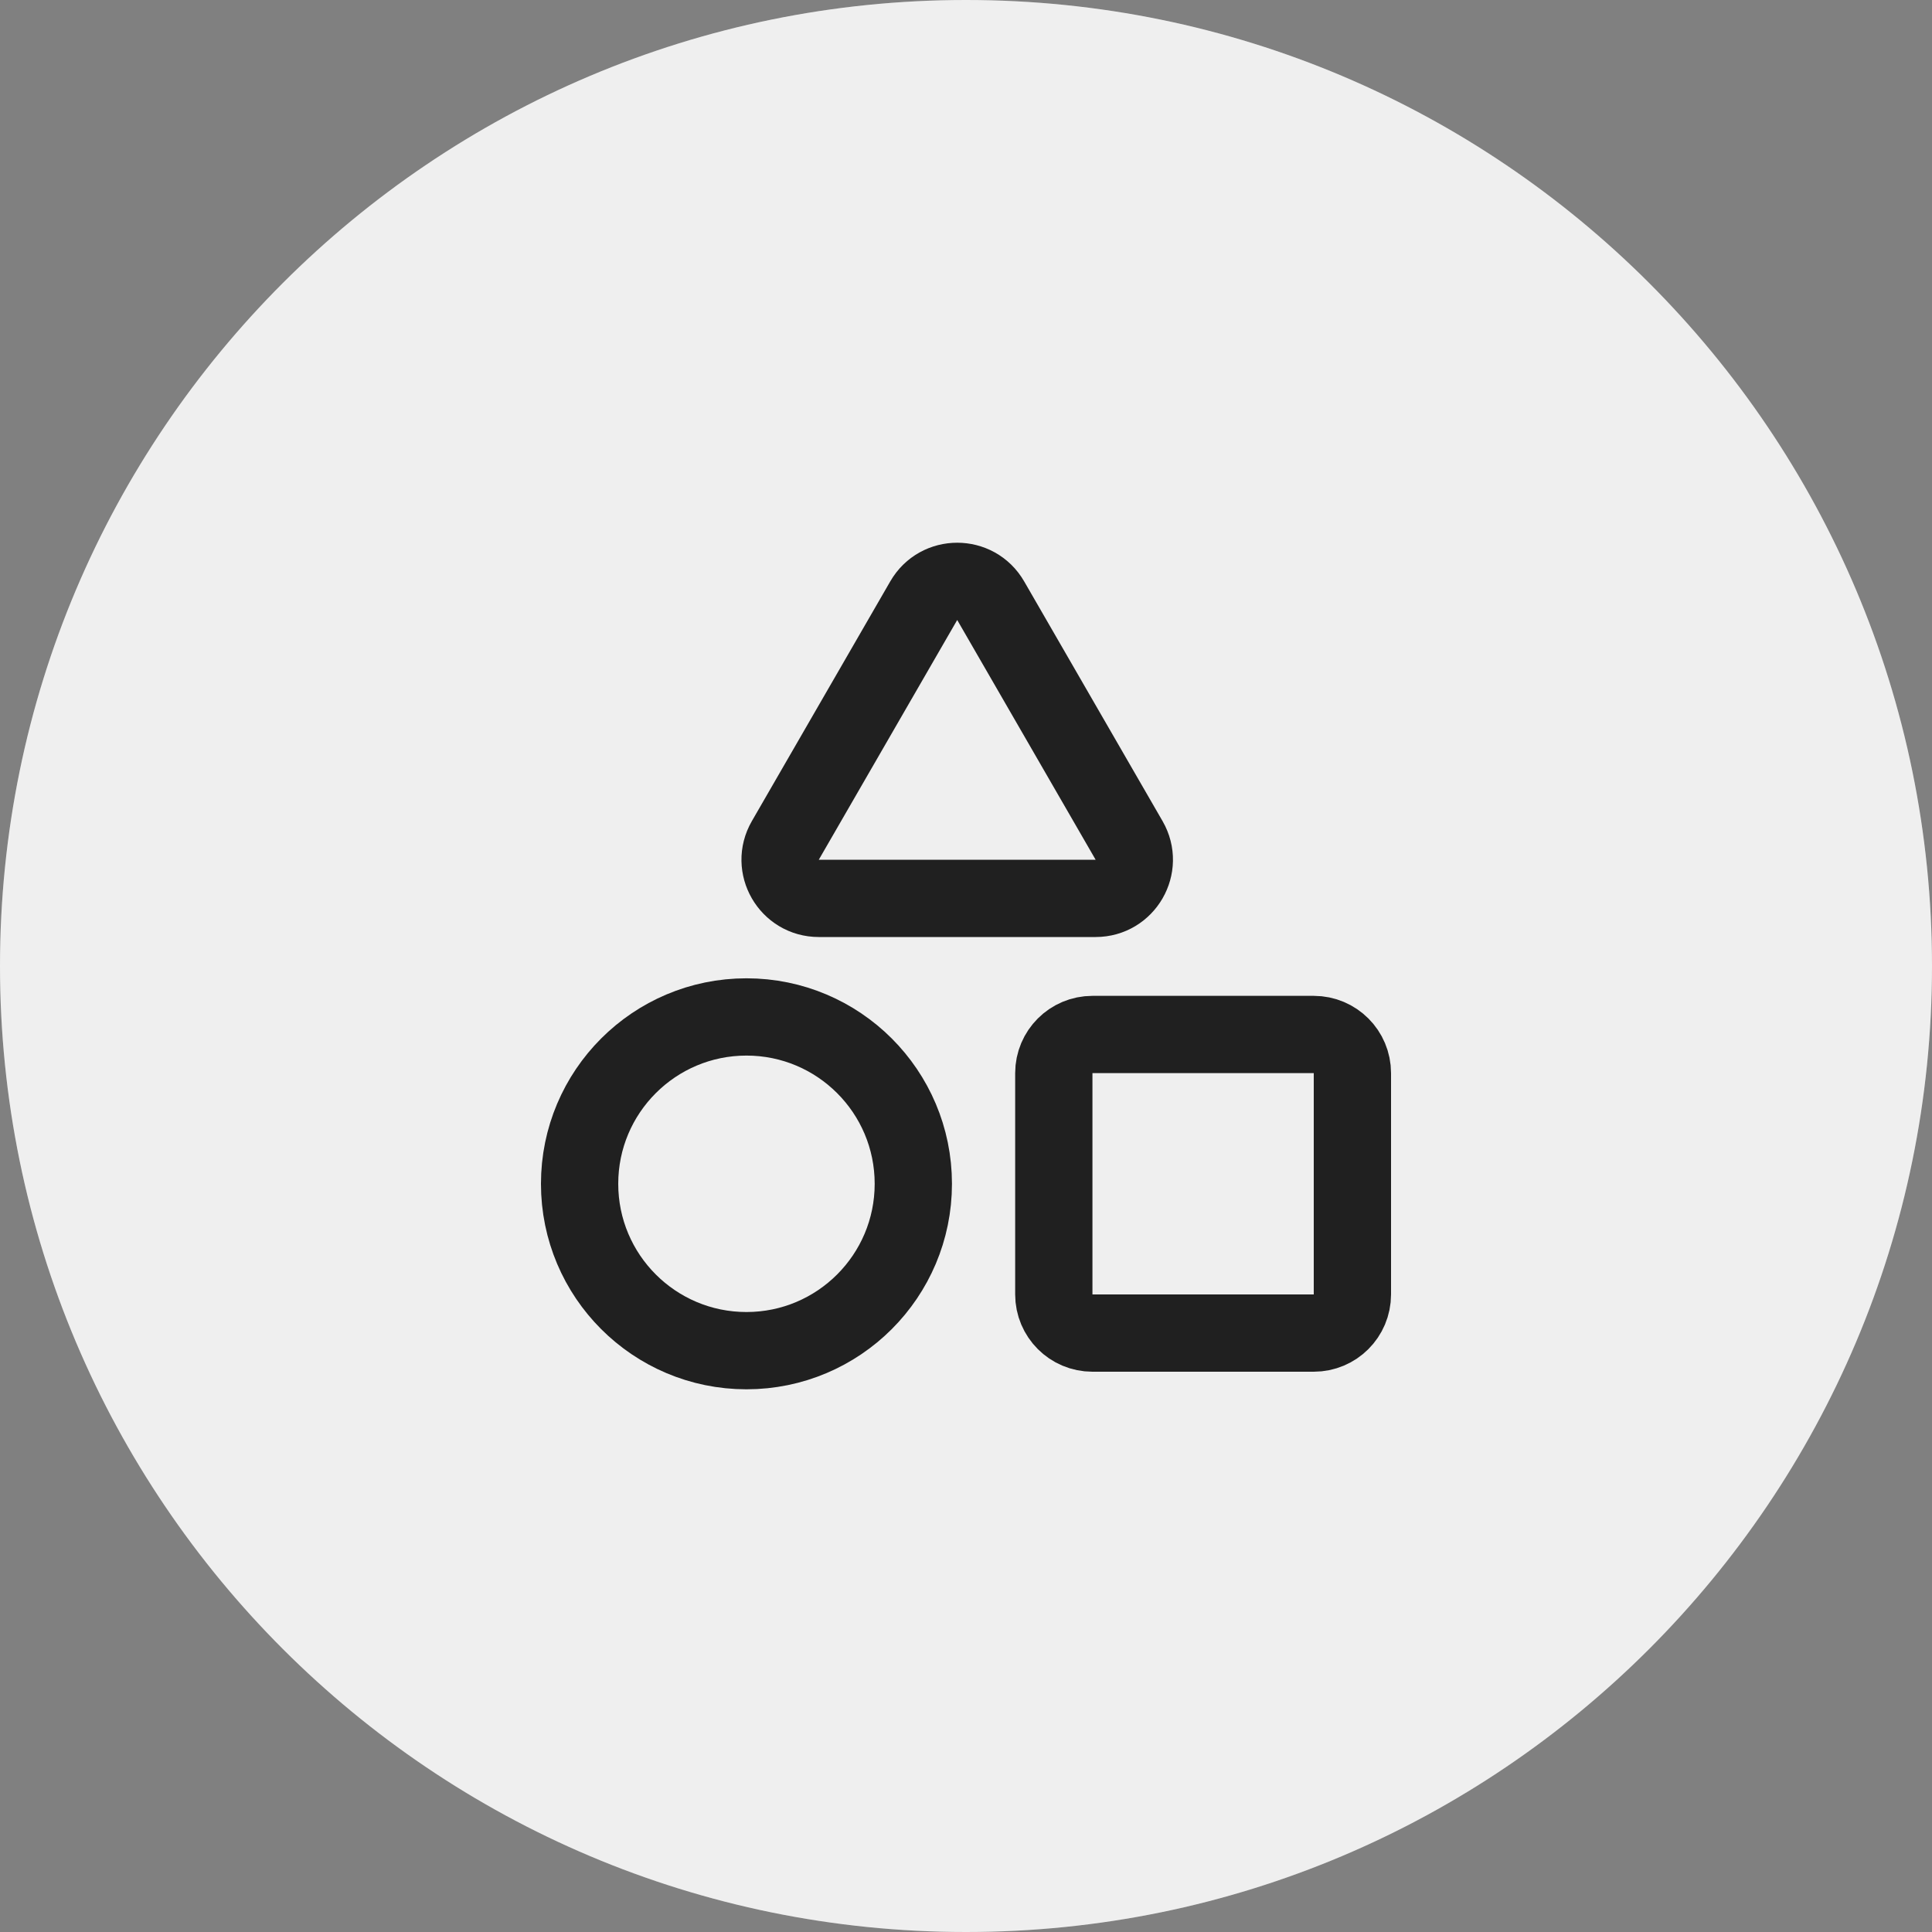 <?xml version="1.0" encoding="utf-8"?>
<svg xmlns="http://www.w3.org/2000/svg" fill="none" height="100%" overflow="visible" preserveAspectRatio="none" style="display: block;" viewBox="0 0 60 60" width="100%">
<rect x="0" y="0" width="60" height="60" fill="#808080" stroke="none"/>
<g id="Frame 392">
<path d="M0 30C0 13.431 13.431 0 30 0C46.569 0 60 13.431 60 30C60 46.569 46.569 60 30 60C13.431 60 0 46.569 0 30Z" fill="#949494"/>
<path d="M0 30C0 13.431 13.431 0 30 0C46.569 0 60 13.431 60 30C60 46.569 46.569 60 30 60C13.431 60 0 46.569 0 30Z" fill="white" fill-opacity="0.85"/>
<g id="Vector">
<path d="M28.688 18.654C29.149 17.855 30.304 17.855 30.766 18.654L35.065 26.1C35.527 26.9 34.949 27.9 34.026 27.9H25.428C24.504 27.9 23.927 26.9 24.389 26.1L28.688 18.654Z" stroke="#202020" stroke-width="2.4"/>
<path d="M32.727 33.327C32.727 32.664 33.264 32.127 33.927 32.127H40.8C41.463 32.127 42 32.664 42 33.327V40.2C42 40.863 41.463 41.4 40.8 41.4H33.927C33.264 41.4 32.727 40.863 32.727 40.2V33.327Z" stroke="#202020" stroke-width="2.4"/>
<path d="M28.364 36.764C28.364 39.626 26.044 41.946 23.182 41.946C20.32 41.946 18 39.626 18 36.764C18 33.902 20.32 31.582 23.182 31.582C26.044 31.582 28.364 33.902 28.364 36.764Z" stroke="#202020" stroke-width="2.4"/>
</g>
</g>
</svg>
